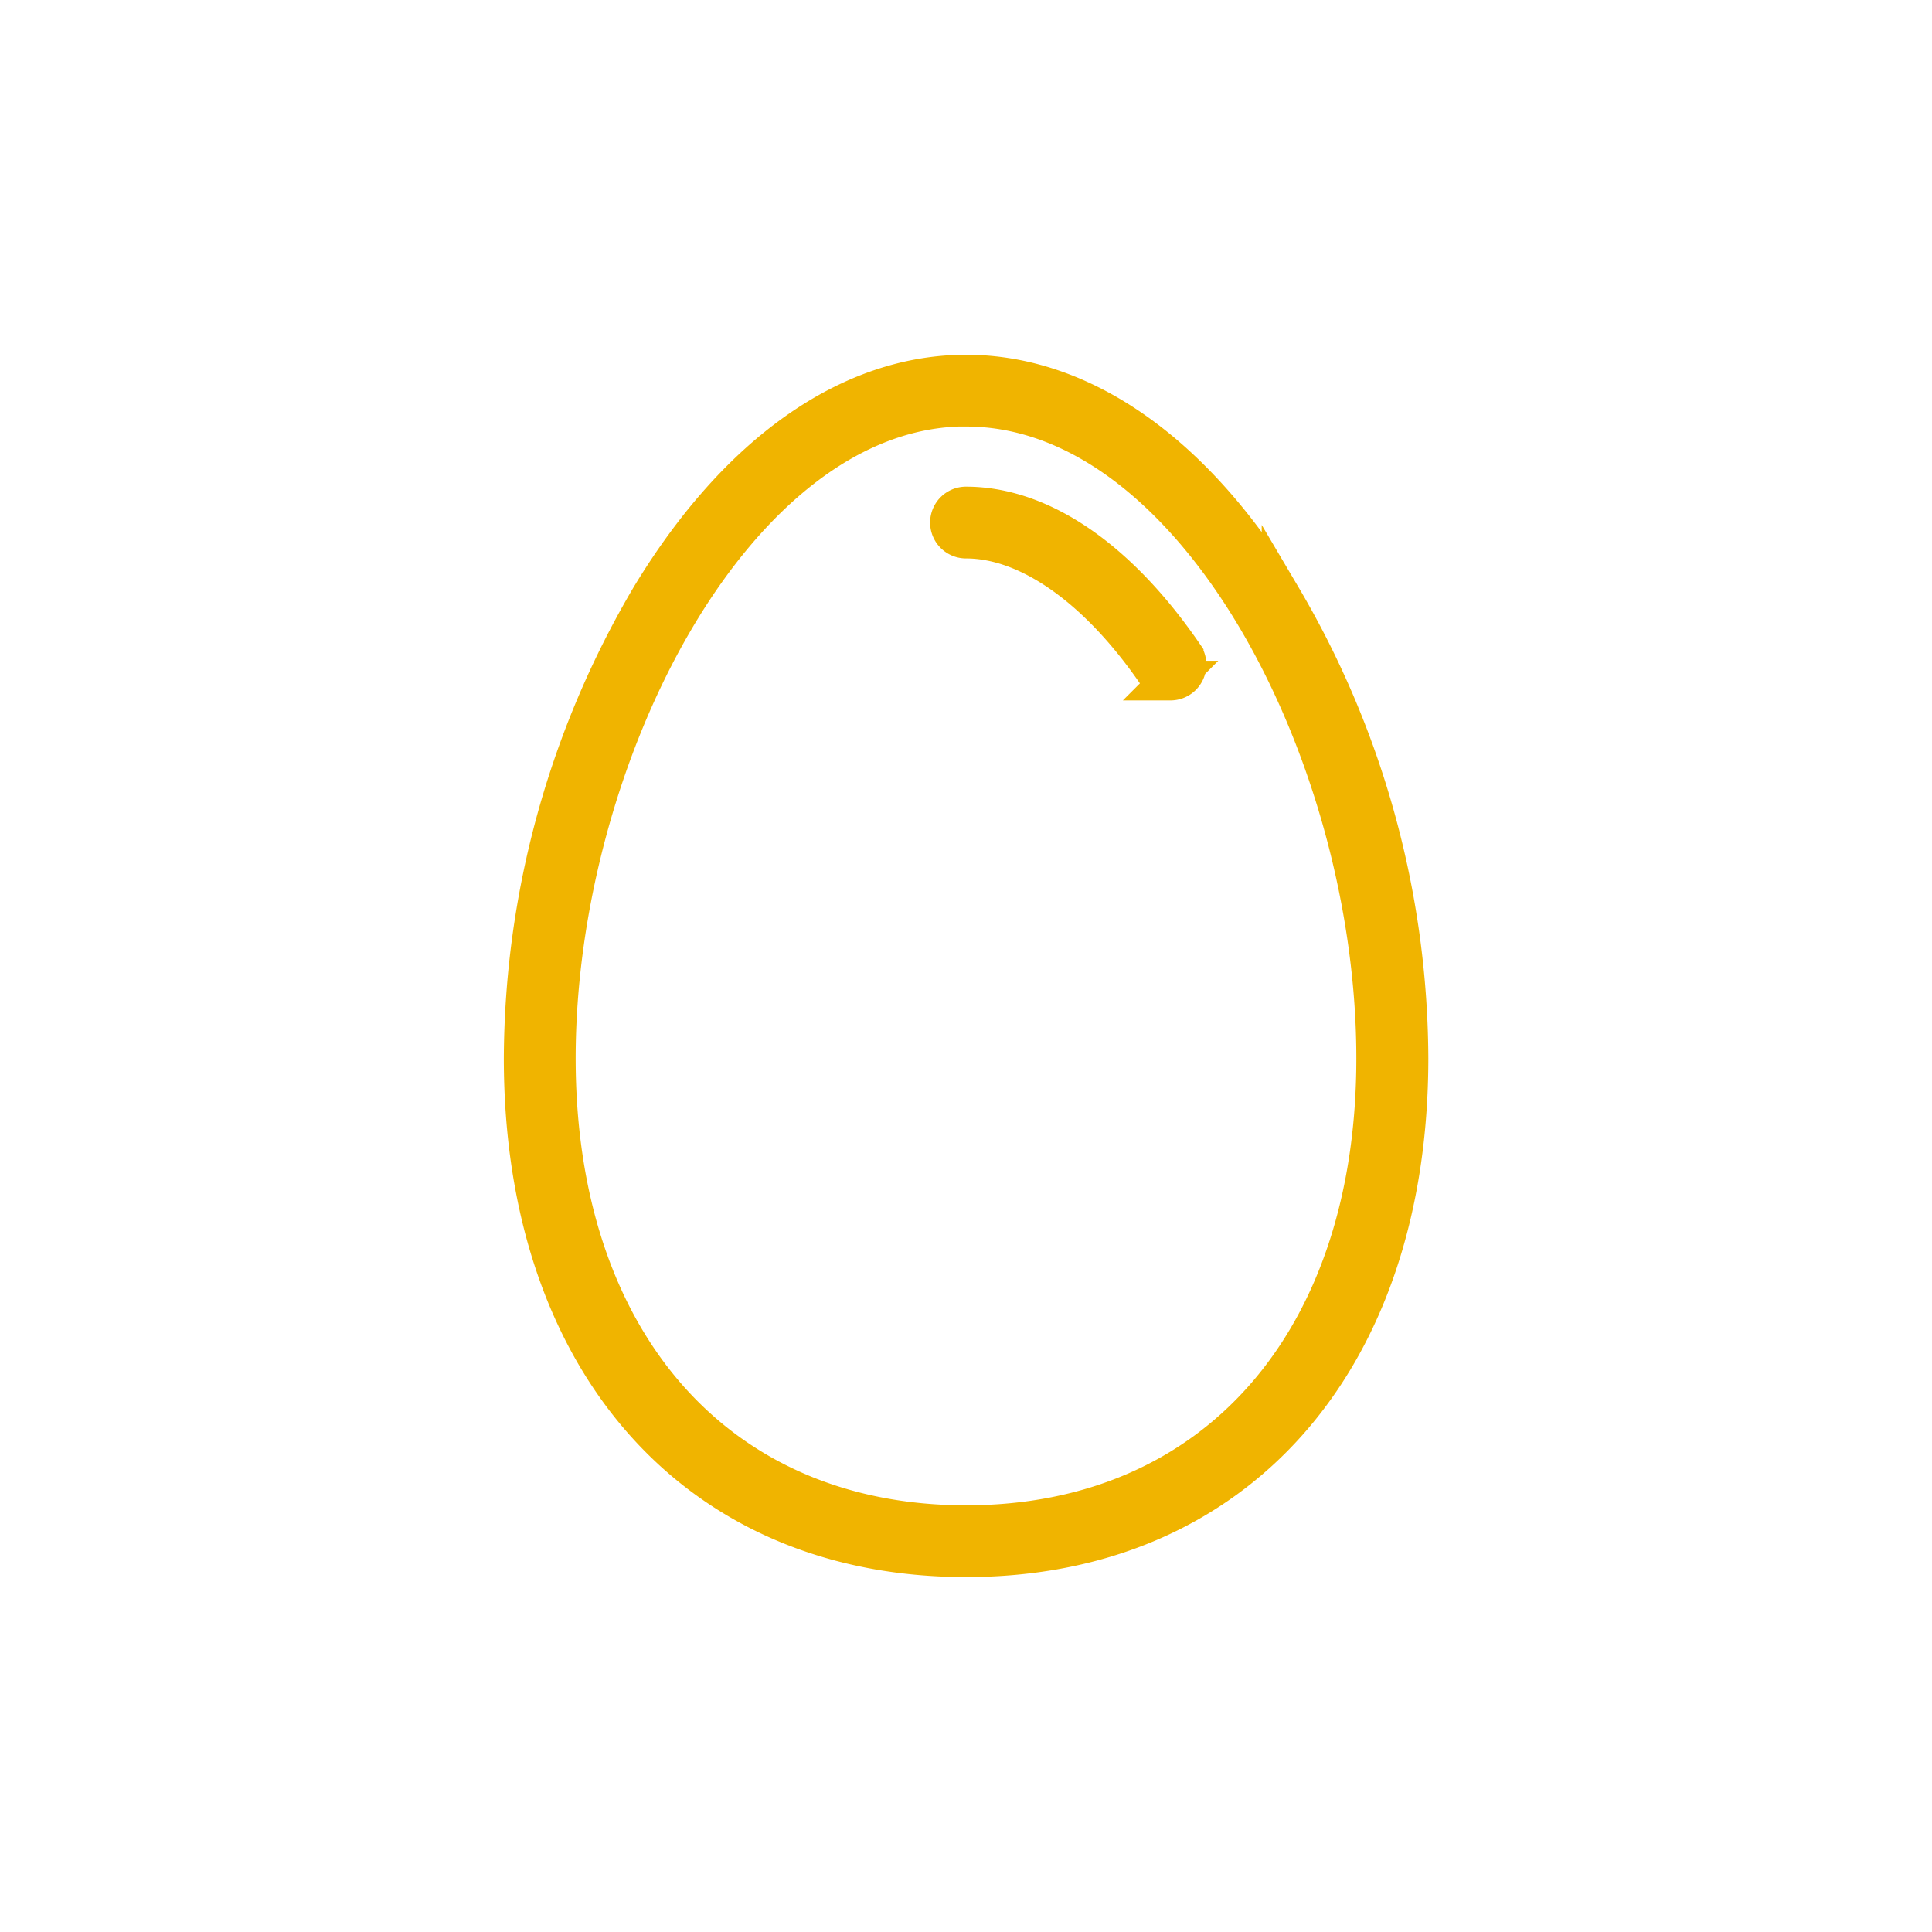<svg xmlns="http://www.w3.org/2000/svg" width="49" height="49" viewBox="0 0 49 49">
  <g id="allevate-a-terra" transform="translate(-140 -857)">
    <rect id="Rettangolo_19" data-name="Rettangolo 19" width="49" height="49" transform="translate(140 857)" fill="none" opacity="0.2"/>
    <g id="egg" transform="translate(137.153 866.498)">
      <path id="Tracciato_209" data-name="Tracciato 209" d="M27.347,30c-6.817,0-11.222-4.969-11.222-12.657a23.194,23.194,0,0,1,3.226-11.7C21.557,2,24.4,0,27.347,0s5.79,2,8,5.644a23.194,23.194,0,0,1,3.226,11.7C38.569,25.035,34.164,30,27.347,30Zm0-29.183c-5.858,0-10.4,8.884-10.4,16.527,0,7.189,4.083,11.836,10.4,11.836s10.4-4.646,10.4-11.836C37.749,9.7,33.205.82,27.347.82Z" fill="#f0b400" stroke="#f0b400" stroke-width="1"/>
      <path id="Tracciato_210" data-name="Tracciato 210" d="M67.847,14.421a.409.409,0,0,1-.339-.178c-1.49-2.175-3.257-3.422-4.848-3.422a.41.41,0,1,1,0-.82c1.893,0,3.855,1.342,5.524,3.779a.41.41,0,0,1-.338.642Z" transform="translate(-35.313 -6.656)" fill="#f0b400" stroke="#f0b400" stroke-width="1"/>
    </g>
  </g>
</svg>
